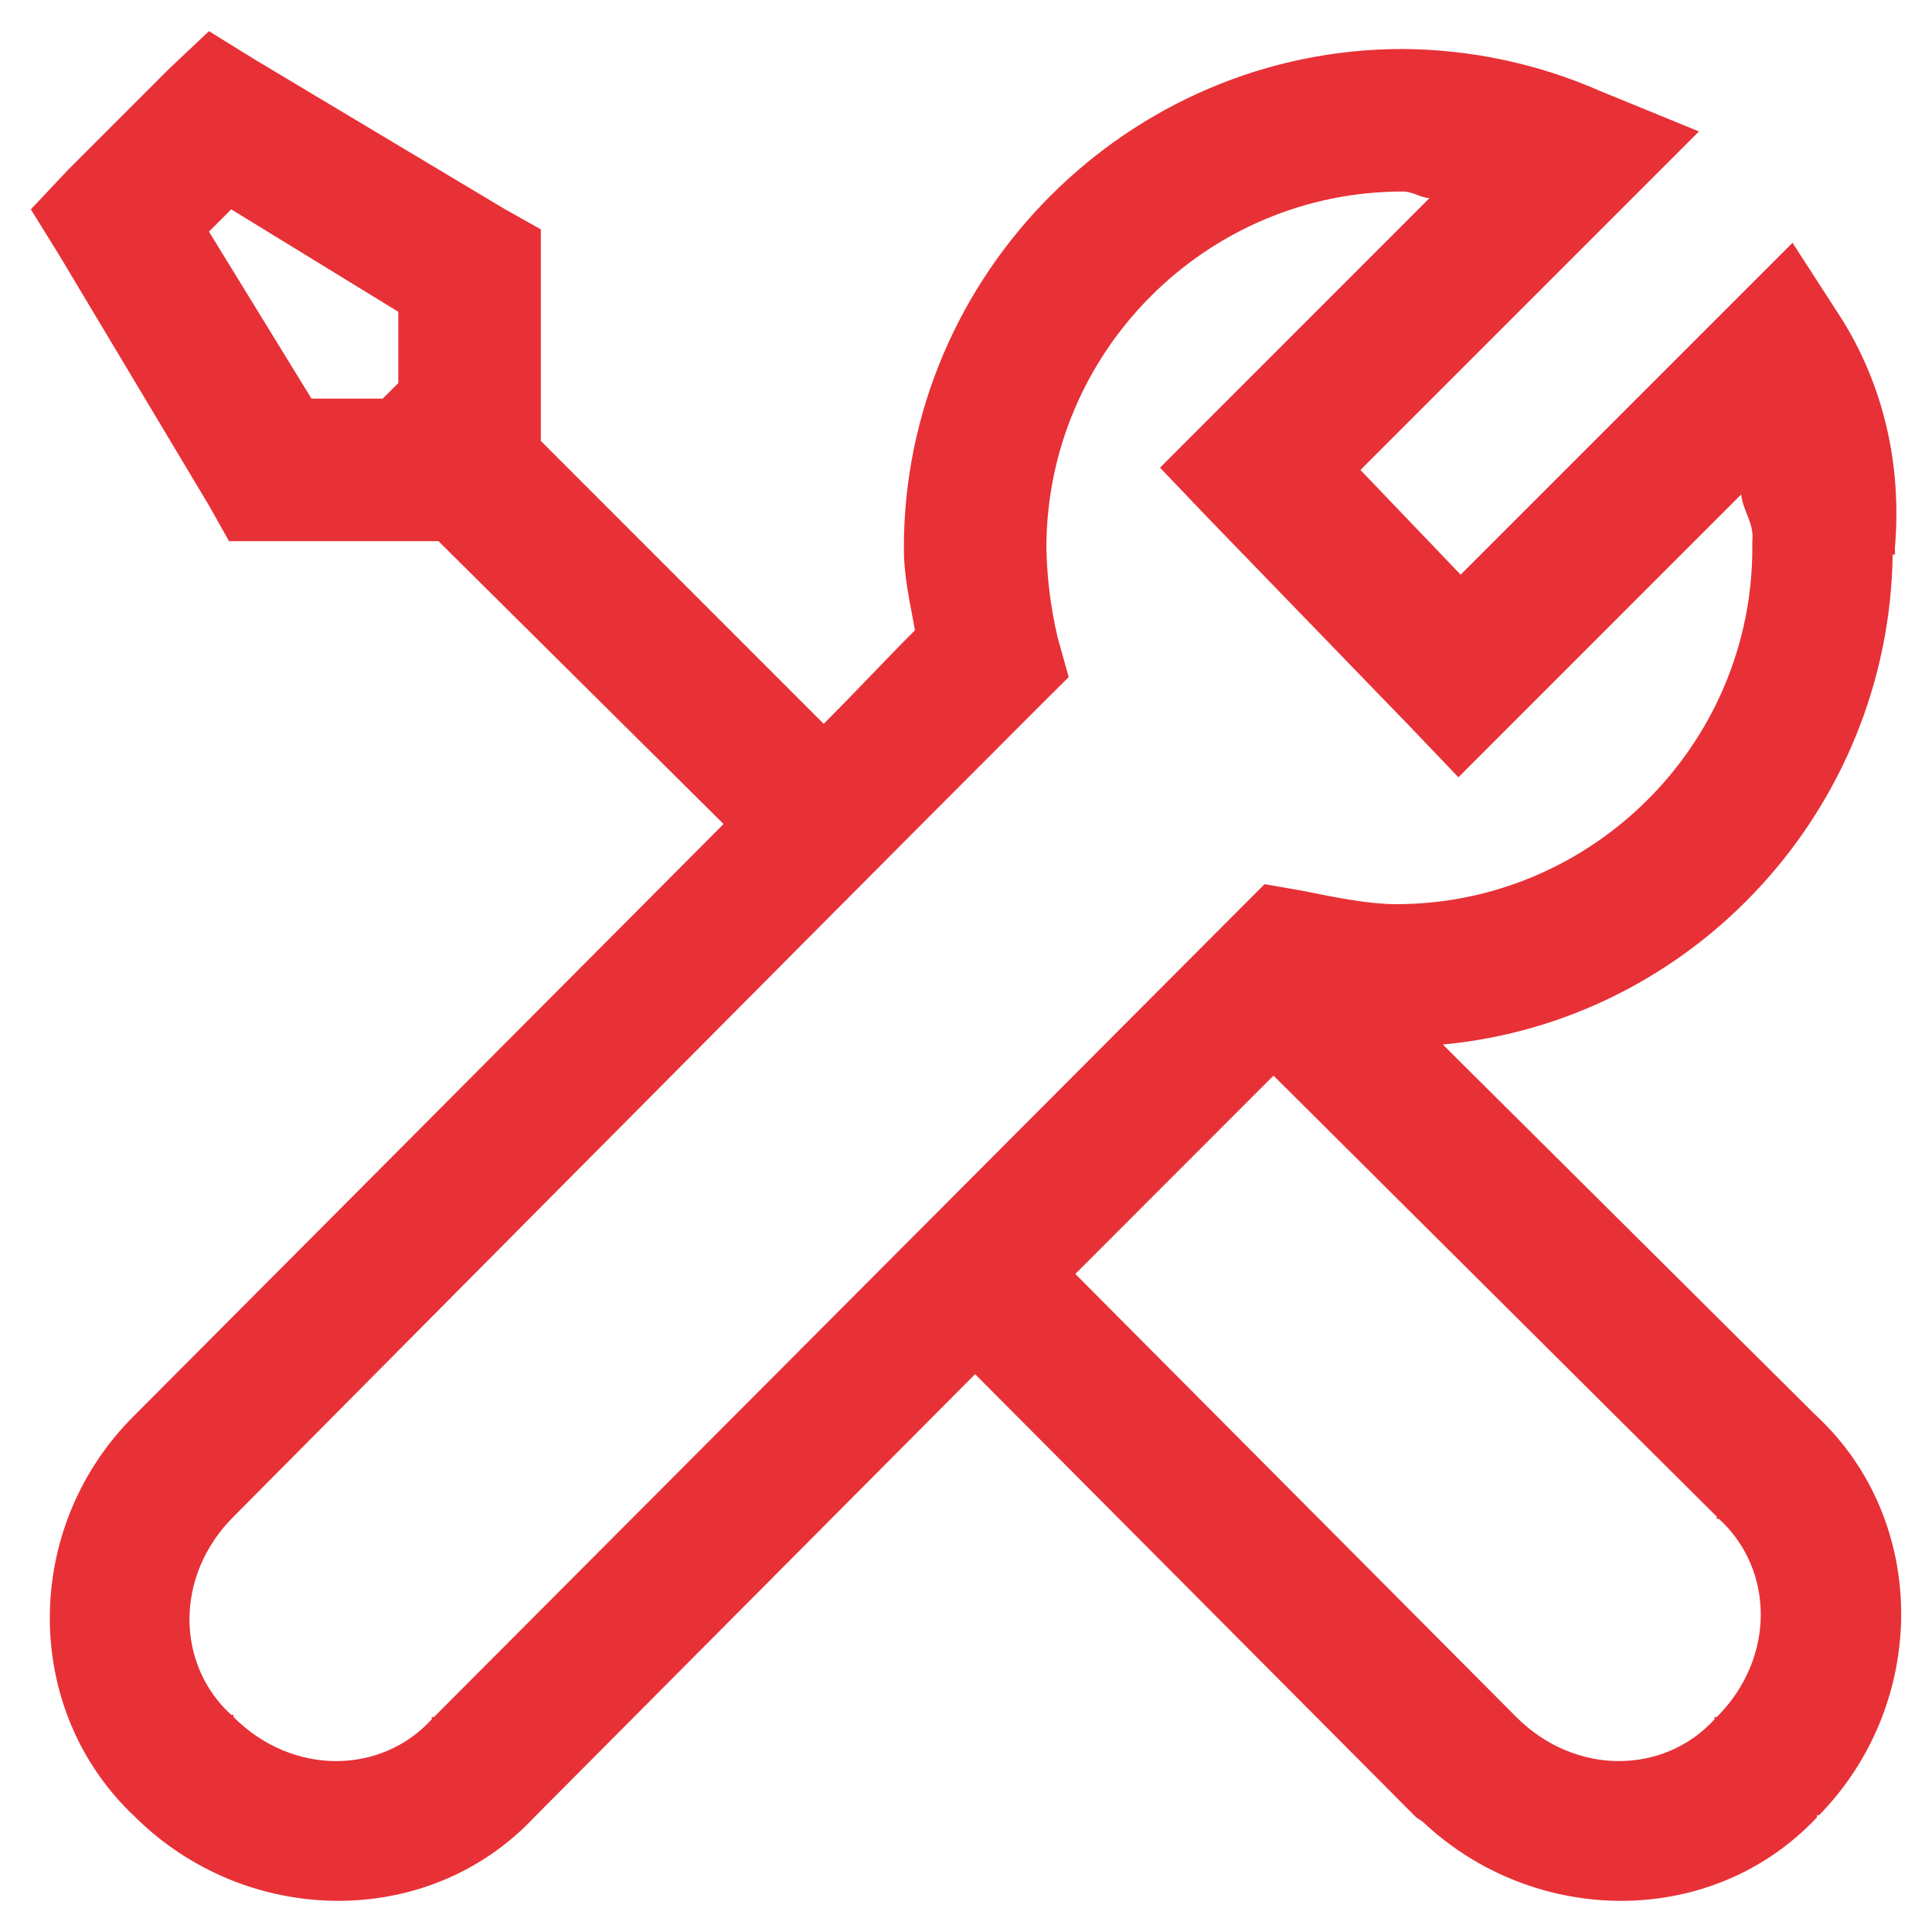 <svg width="31" height="31" viewBox="0 0 31 31" fill="none" xmlns="http://www.w3.org/2000/svg">
<path d="M3.353 0.5L2.71 1.107L1.102 2.715L0.495 3.359L0.959 4.109L3.353 8.111L3.675 8.683H7.035L11.61 13.222C7.523 17.327 2.323 22.544 2.14 22.728C0.348 24.519 0.345 27.453 2.174 29.16C3.962 30.924 6.874 30.969 8.572 29.16L8.607 29.124L15.646 22.049L22.722 29.159L22.829 29.231C24.624 30.924 27.479 30.946 29.155 29.159V29.125H29.189C30.941 27.333 30.959 24.42 29.155 22.727L29.118 22.692L23.151 16.76C27.166 16.385 30.311 12.994 30.369 8.898H30.405C30.409 8.875 30.405 8.849 30.405 8.826V8.791C30.517 7.469 30.231 6.204 29.547 5.11L28.762 3.896L23.437 9.221L21.829 7.541L27.261 2.109L25.689 1.466C24.686 1.024 23.603 0.793 22.507 0.786C18.112 0.786 14.503 4.395 14.503 8.791C14.503 9.269 14.606 9.684 14.681 10.113C14.181 10.613 13.806 11.024 13.216 11.614L8.678 7.075V3.68L8.106 3.359L4.103 0.964L3.353 0.5ZM22.507 3.073C22.668 3.073 22.779 3.167 22.936 3.18L18.613 7.504L19.398 8.326L22.615 11.649L23.401 12.472L27.939 7.933C27.962 8.196 28.149 8.388 28.117 8.683V8.791C28.117 11.94 25.549 14.508 22.4 14.508C21.98 14.508 21.471 14.41 20.9 14.293L20.291 14.187L19.862 14.616L6.963 27.551H6.927V27.588C6.115 28.476 4.694 28.498 3.747 27.551V27.516H3.71C2.822 26.704 2.8 25.282 3.747 24.336C4.18 23.901 12.572 15.437 16.682 11.328L17.148 10.864L16.968 10.22C16.859 9.751 16.799 9.272 16.79 8.791C16.79 5.641 19.358 3.073 22.507 3.073ZM3.71 3.359L6.391 5.003V6.147L6.141 6.396H4.998L3.353 3.717L3.71 3.359ZM20.434 17.259L27.547 24.336V24.371H27.581C28.471 25.183 28.493 26.604 27.547 27.551H27.51V27.588C26.698 28.476 25.277 28.498 24.33 27.551L17.254 20.441L20.434 17.259Z" fill="#E73137"/>
</svg>
